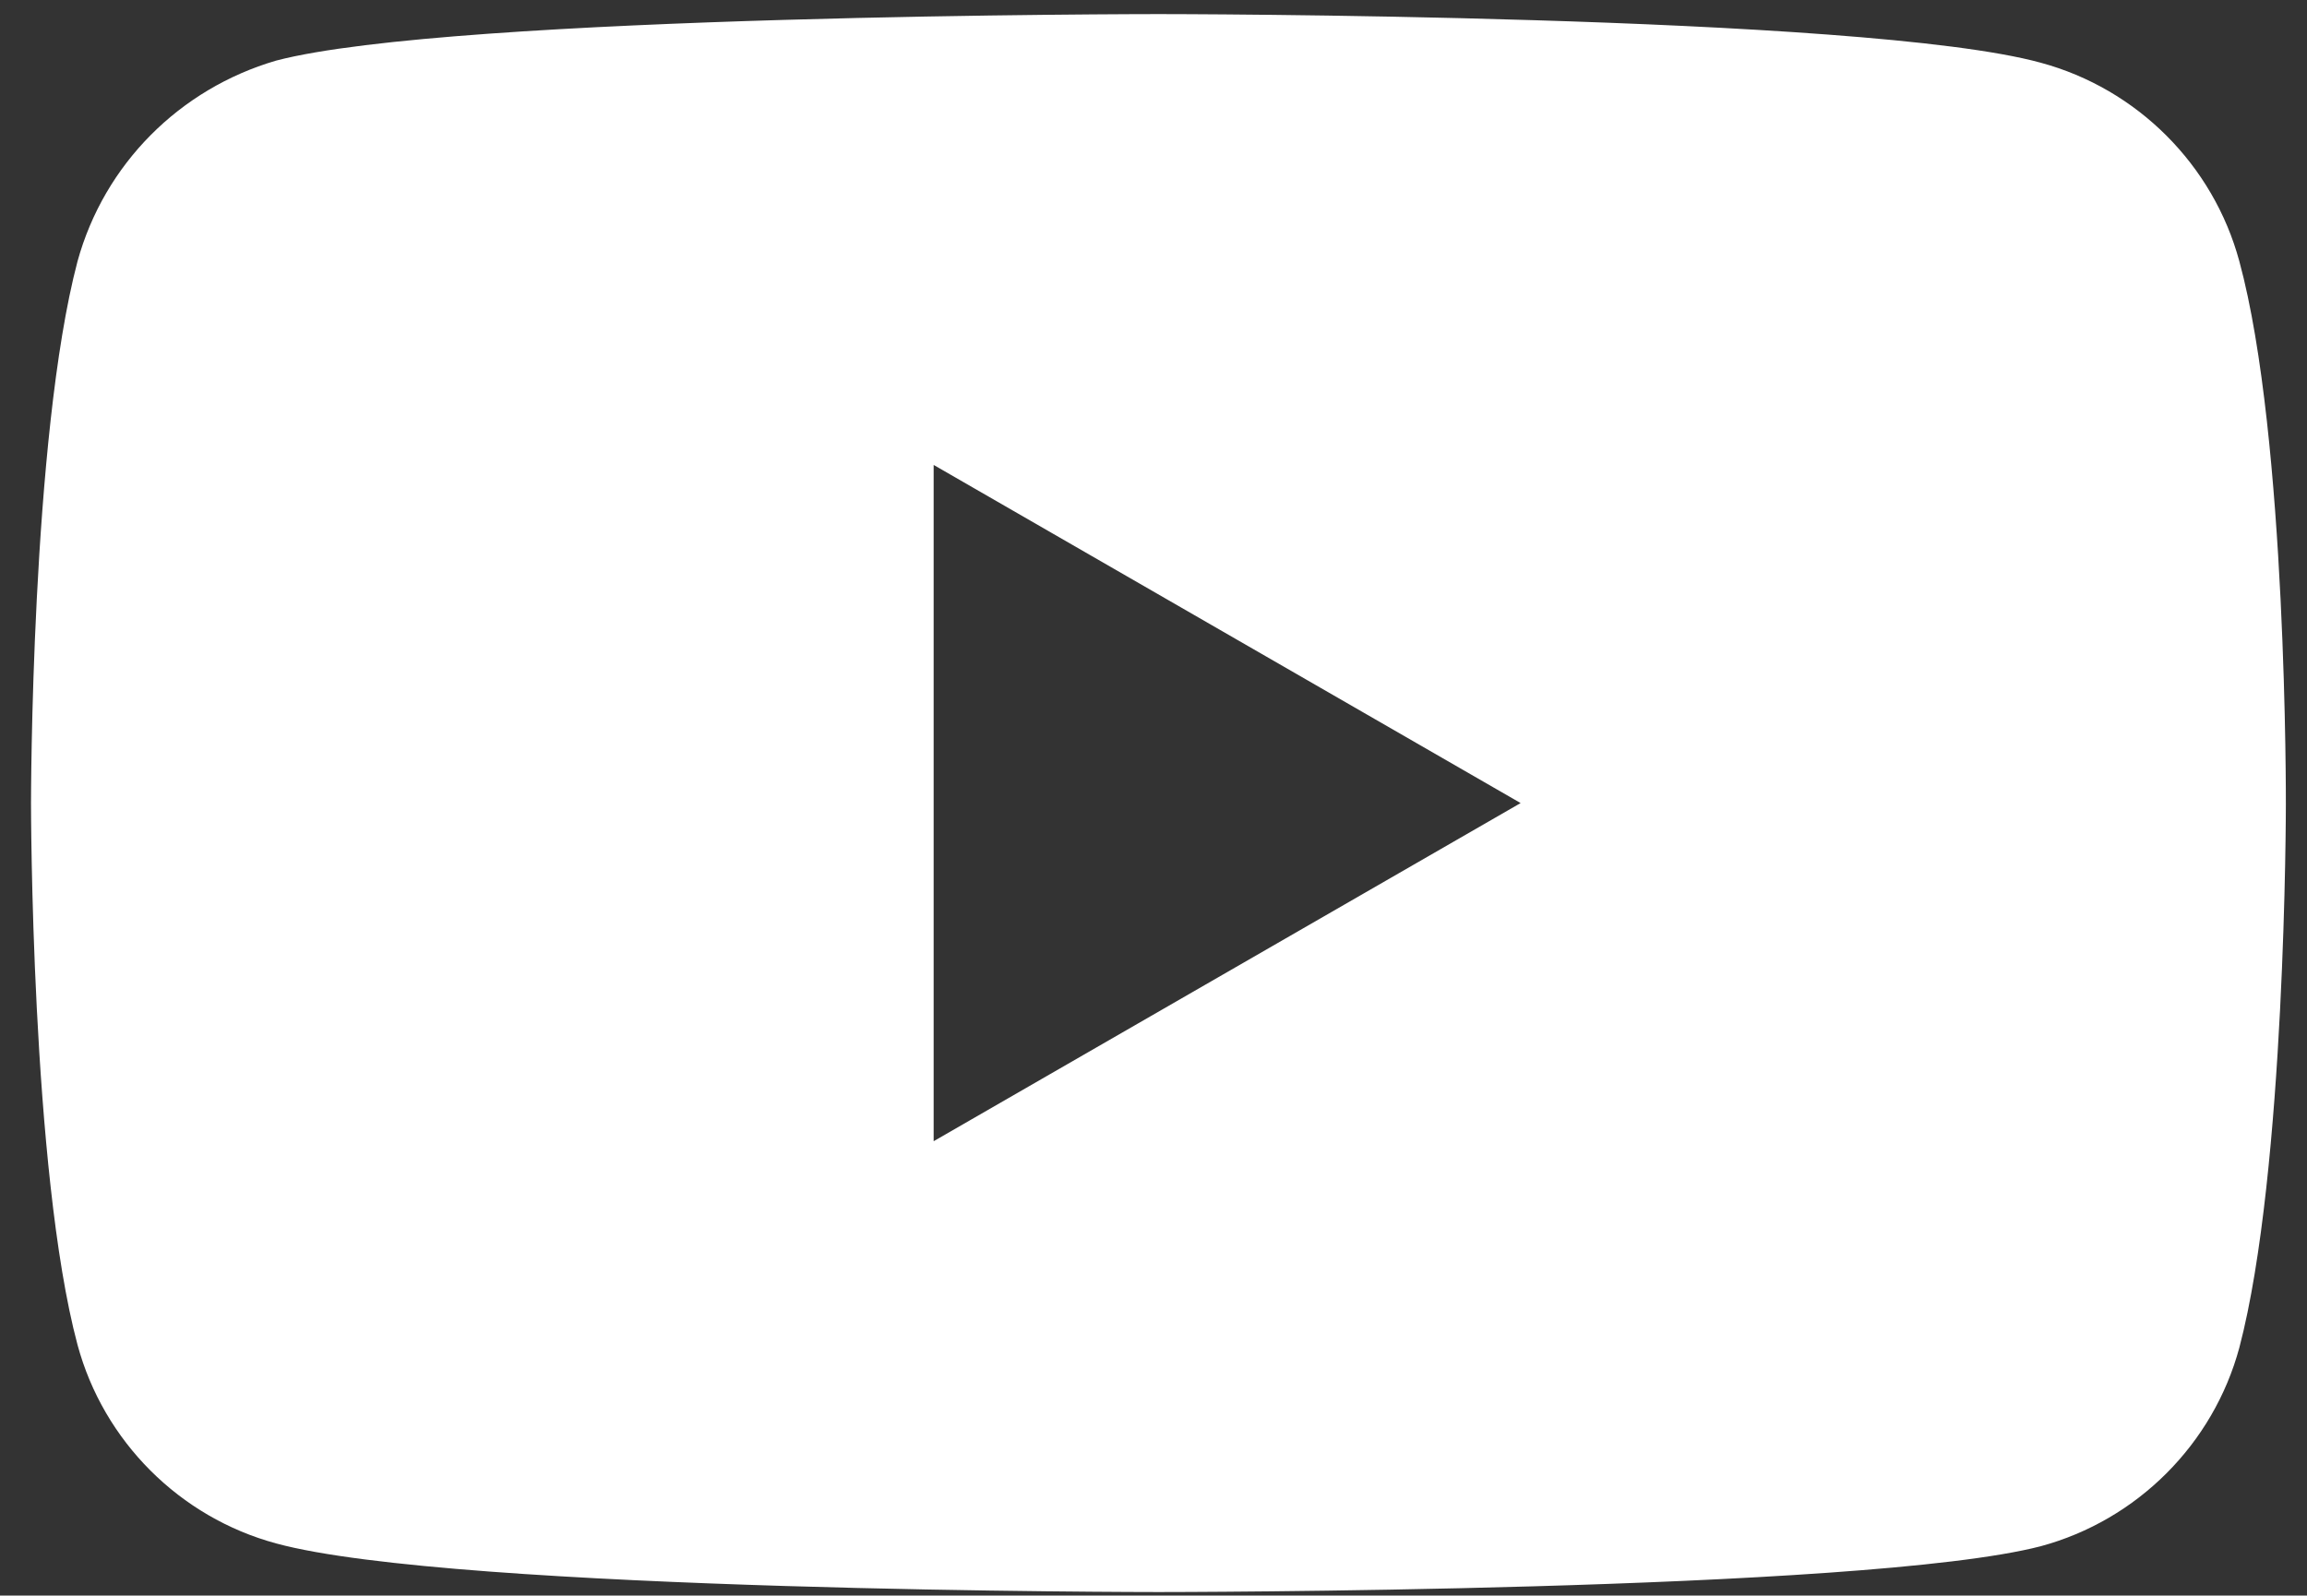 <?xml version="1.0" encoding="utf-8"?>
<!-- Generator: Adobe Illustrator 24.0.0, SVG Export Plug-In . SVG Version: 6.00 Build 0)  -->
<svg version="1.1" id="Layer_1" xmlns="http://www.w3.org/2000/svg" xmlns:xlink="http://www.w3.org/1999/xlink" x="0px" y="0px"
	 viewBox="0 0 327.4 226.5" style="enable-background:new 0 0 327.4 226.5;" xml:space="preserve">
<rect x="0" y="0" width="327.4" height="226.5" fill="#333333" stroke="none"/>
<style type="text/css">
	.st0{fill:#FFFFFF;}
</style>
<title>youtube2</title>
<path class="st0" d="M317.8,37.1c-3.7-13.7-14.5-24.5-28.2-28.2C264.5,2,164.4,2,164.4,2S64.3,2,39.2,8.6
	c-13.7,4-24.4,14.7-28.2,28.5C4.4,62.1,4.4,114,4.4,114s0,52.2,6.6,76.9c3.7,13.7,14.5,24.5,28.2,28.2c25.3,6.9,125.2,6.9,125.2,6.9
	s100.1,0,125.2-6.5c13.7-3.7,24.5-14.5,28.2-28.2c6.6-25.1,6.6-77,6.6-77S324.6,62.1,317.8,37.1z M132.5,162V66l83.3,48L132.5,162z"
	/>
</svg>

